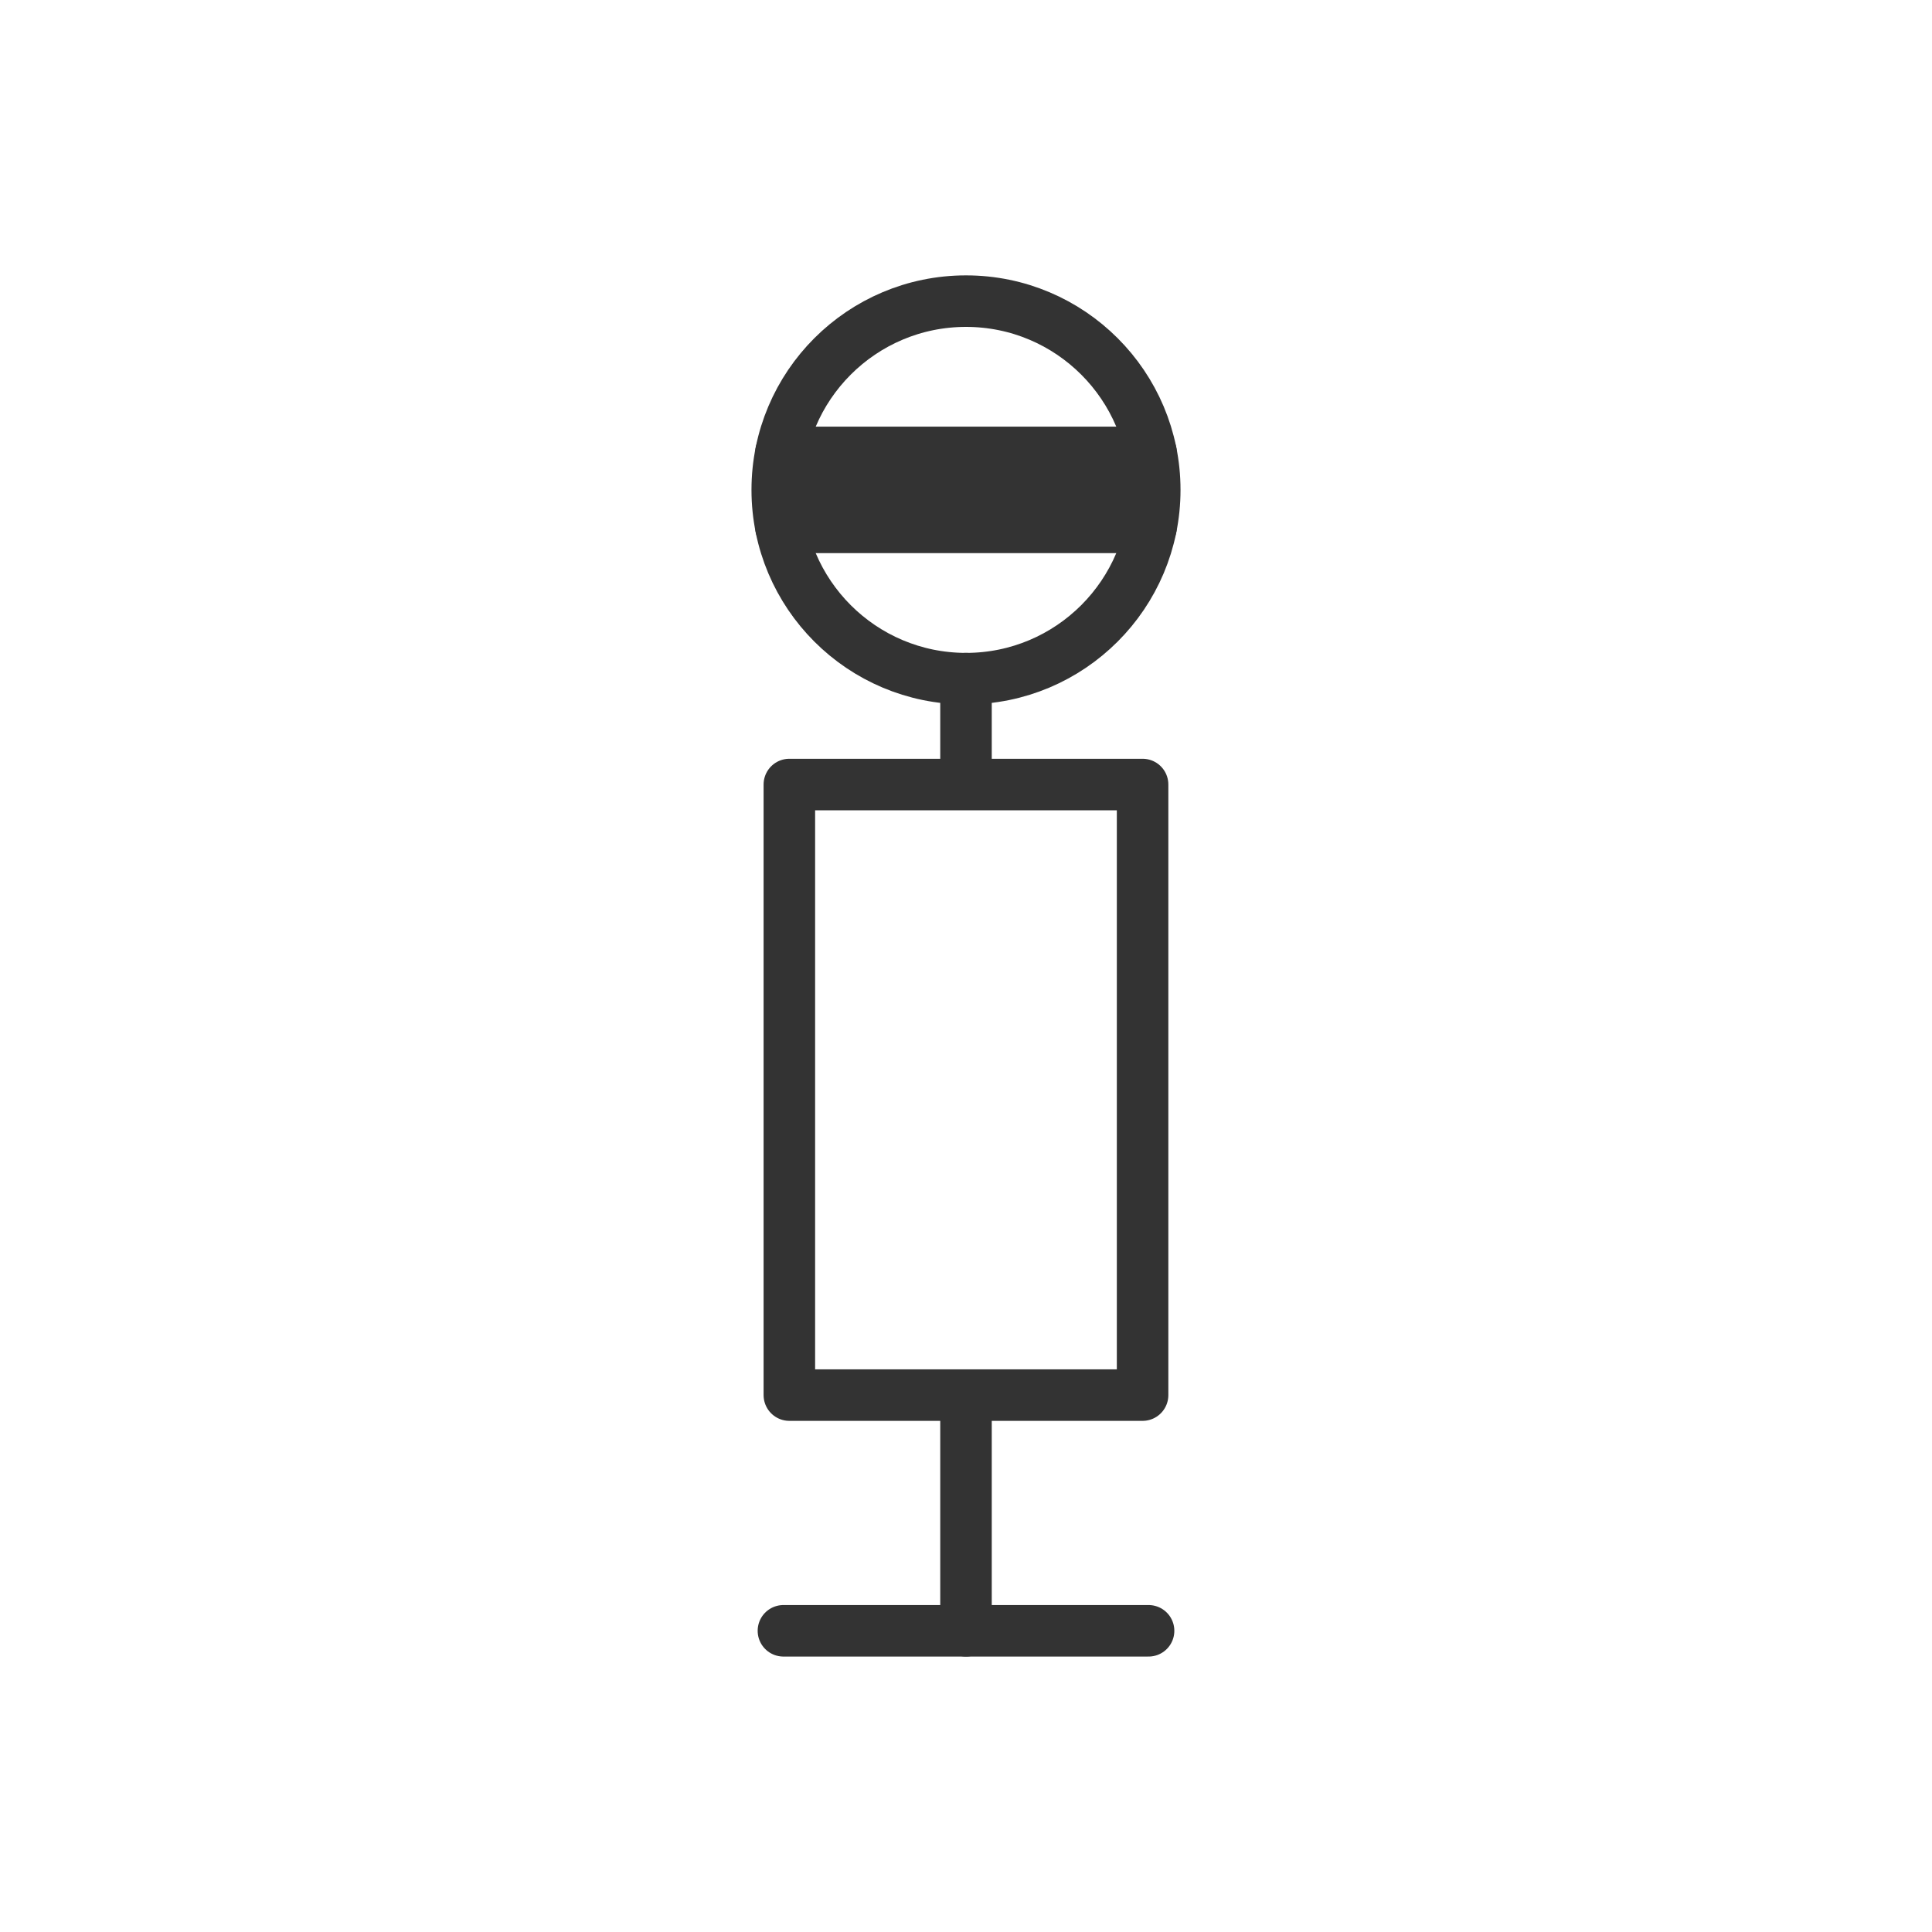 <?xml version="1.0" encoding="utf-8"?>
<!-- Generator: Adobe Illustrator 26.5.0, SVG Export Plug-In . SVG Version: 6.00 Build 0)  -->
<svg version="1.1" id="レイヤー_1" xmlns="http://www.w3.org/2000/svg" xmlns:xlink="http://www.w3.org/1999/xlink" x="0px"
	 y="0px" width="300px" height="300px" viewBox="0 0 300 300" style="enable-background:new 0 0 300 300;" xml:space="preserve">
<style type="text/css">
	.st0{fill:none;stroke:#333333;stroke-width:8;stroke-linecap:round;stroke-linejoin:round;stroke-miterlimit:10;}
	.st1{fill:#FFFFFF;stroke:#333333;stroke-width:8;stroke-linecap:round;stroke-linejoin:round;stroke-miterlimit:10;}
	.st2{fill:#333333;stroke:#333333;stroke-width:8;stroke-linecap:round;stroke-linejoin:round;stroke-miterlimit:10;}
</style>
<g>
	<circle class="st0" cx="150" cy="76.07" r="29.31"/>
	<line class="st1" x1="121.65" y1="253.23" x2="178.35" y2="253.23"/>
	<rect x="122.57" y="121.82" class="st0" width="54.85" height="94.81"/>
	<line class="st1" x1="150" y1="105.38" x2="150" y2="120.46"/>
	<line class="st1" x1="150" y1="216.64" x2="150" y2="253.23"/>
	<rect x="121.27" y="70.25" class="st2" width="57.46" height="11.64"/>
</g>
</svg>
